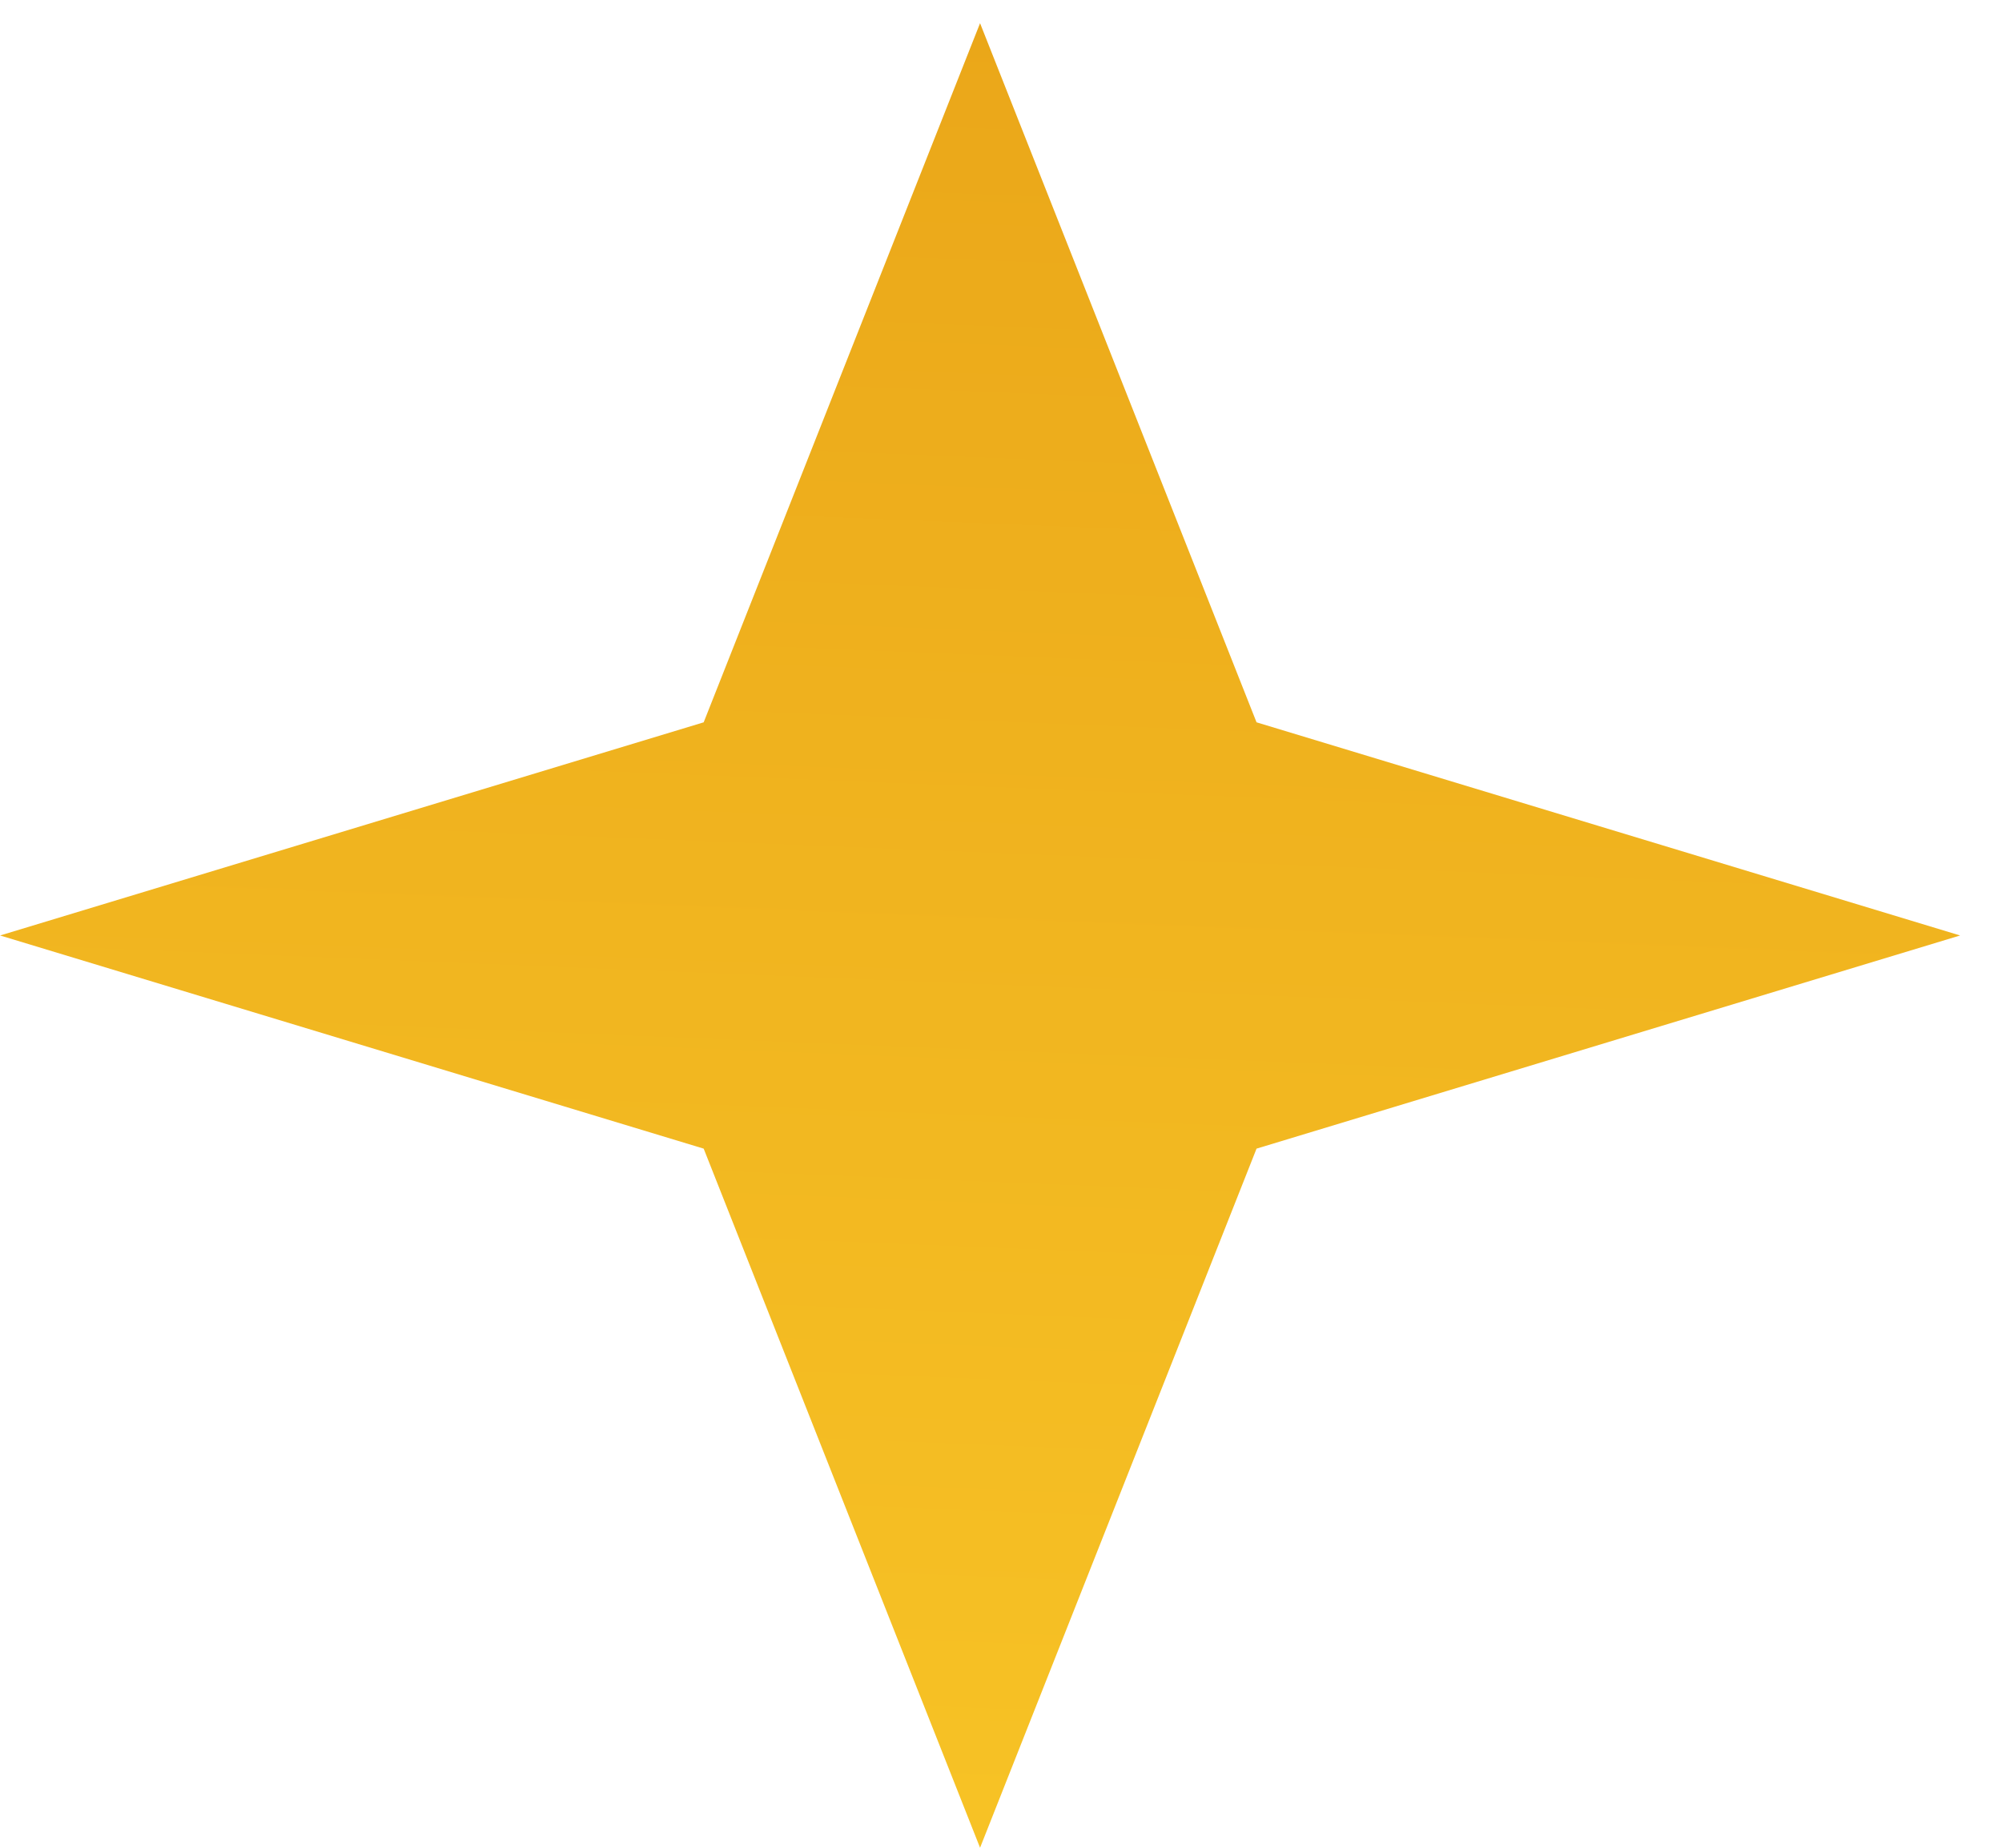<?xml version="1.0" encoding="UTF-8"?> <svg xmlns="http://www.w3.org/2000/svg" width="39" height="36" viewBox="0 0 39 36" fill="none"><path d="M24.478 14.073L19.092 0.452L13.708 14.073L0.002 18.226L13.708 22.379L19.092 36L24.478 22.379L38.184 18.226L24.478 14.073Z" fill="url(#paint0_linear_239_418)"></path><defs><linearGradient id="paint0_linear_239_418" x1="5.283" y1="-6.387" x2="2.688" y2="57.601" gradientUnits="userSpaceOnUse"><stop stop-color="#E8A217"></stop><stop offset="1" stop-color="#FFD42D"></stop></linearGradient></defs></svg> 
